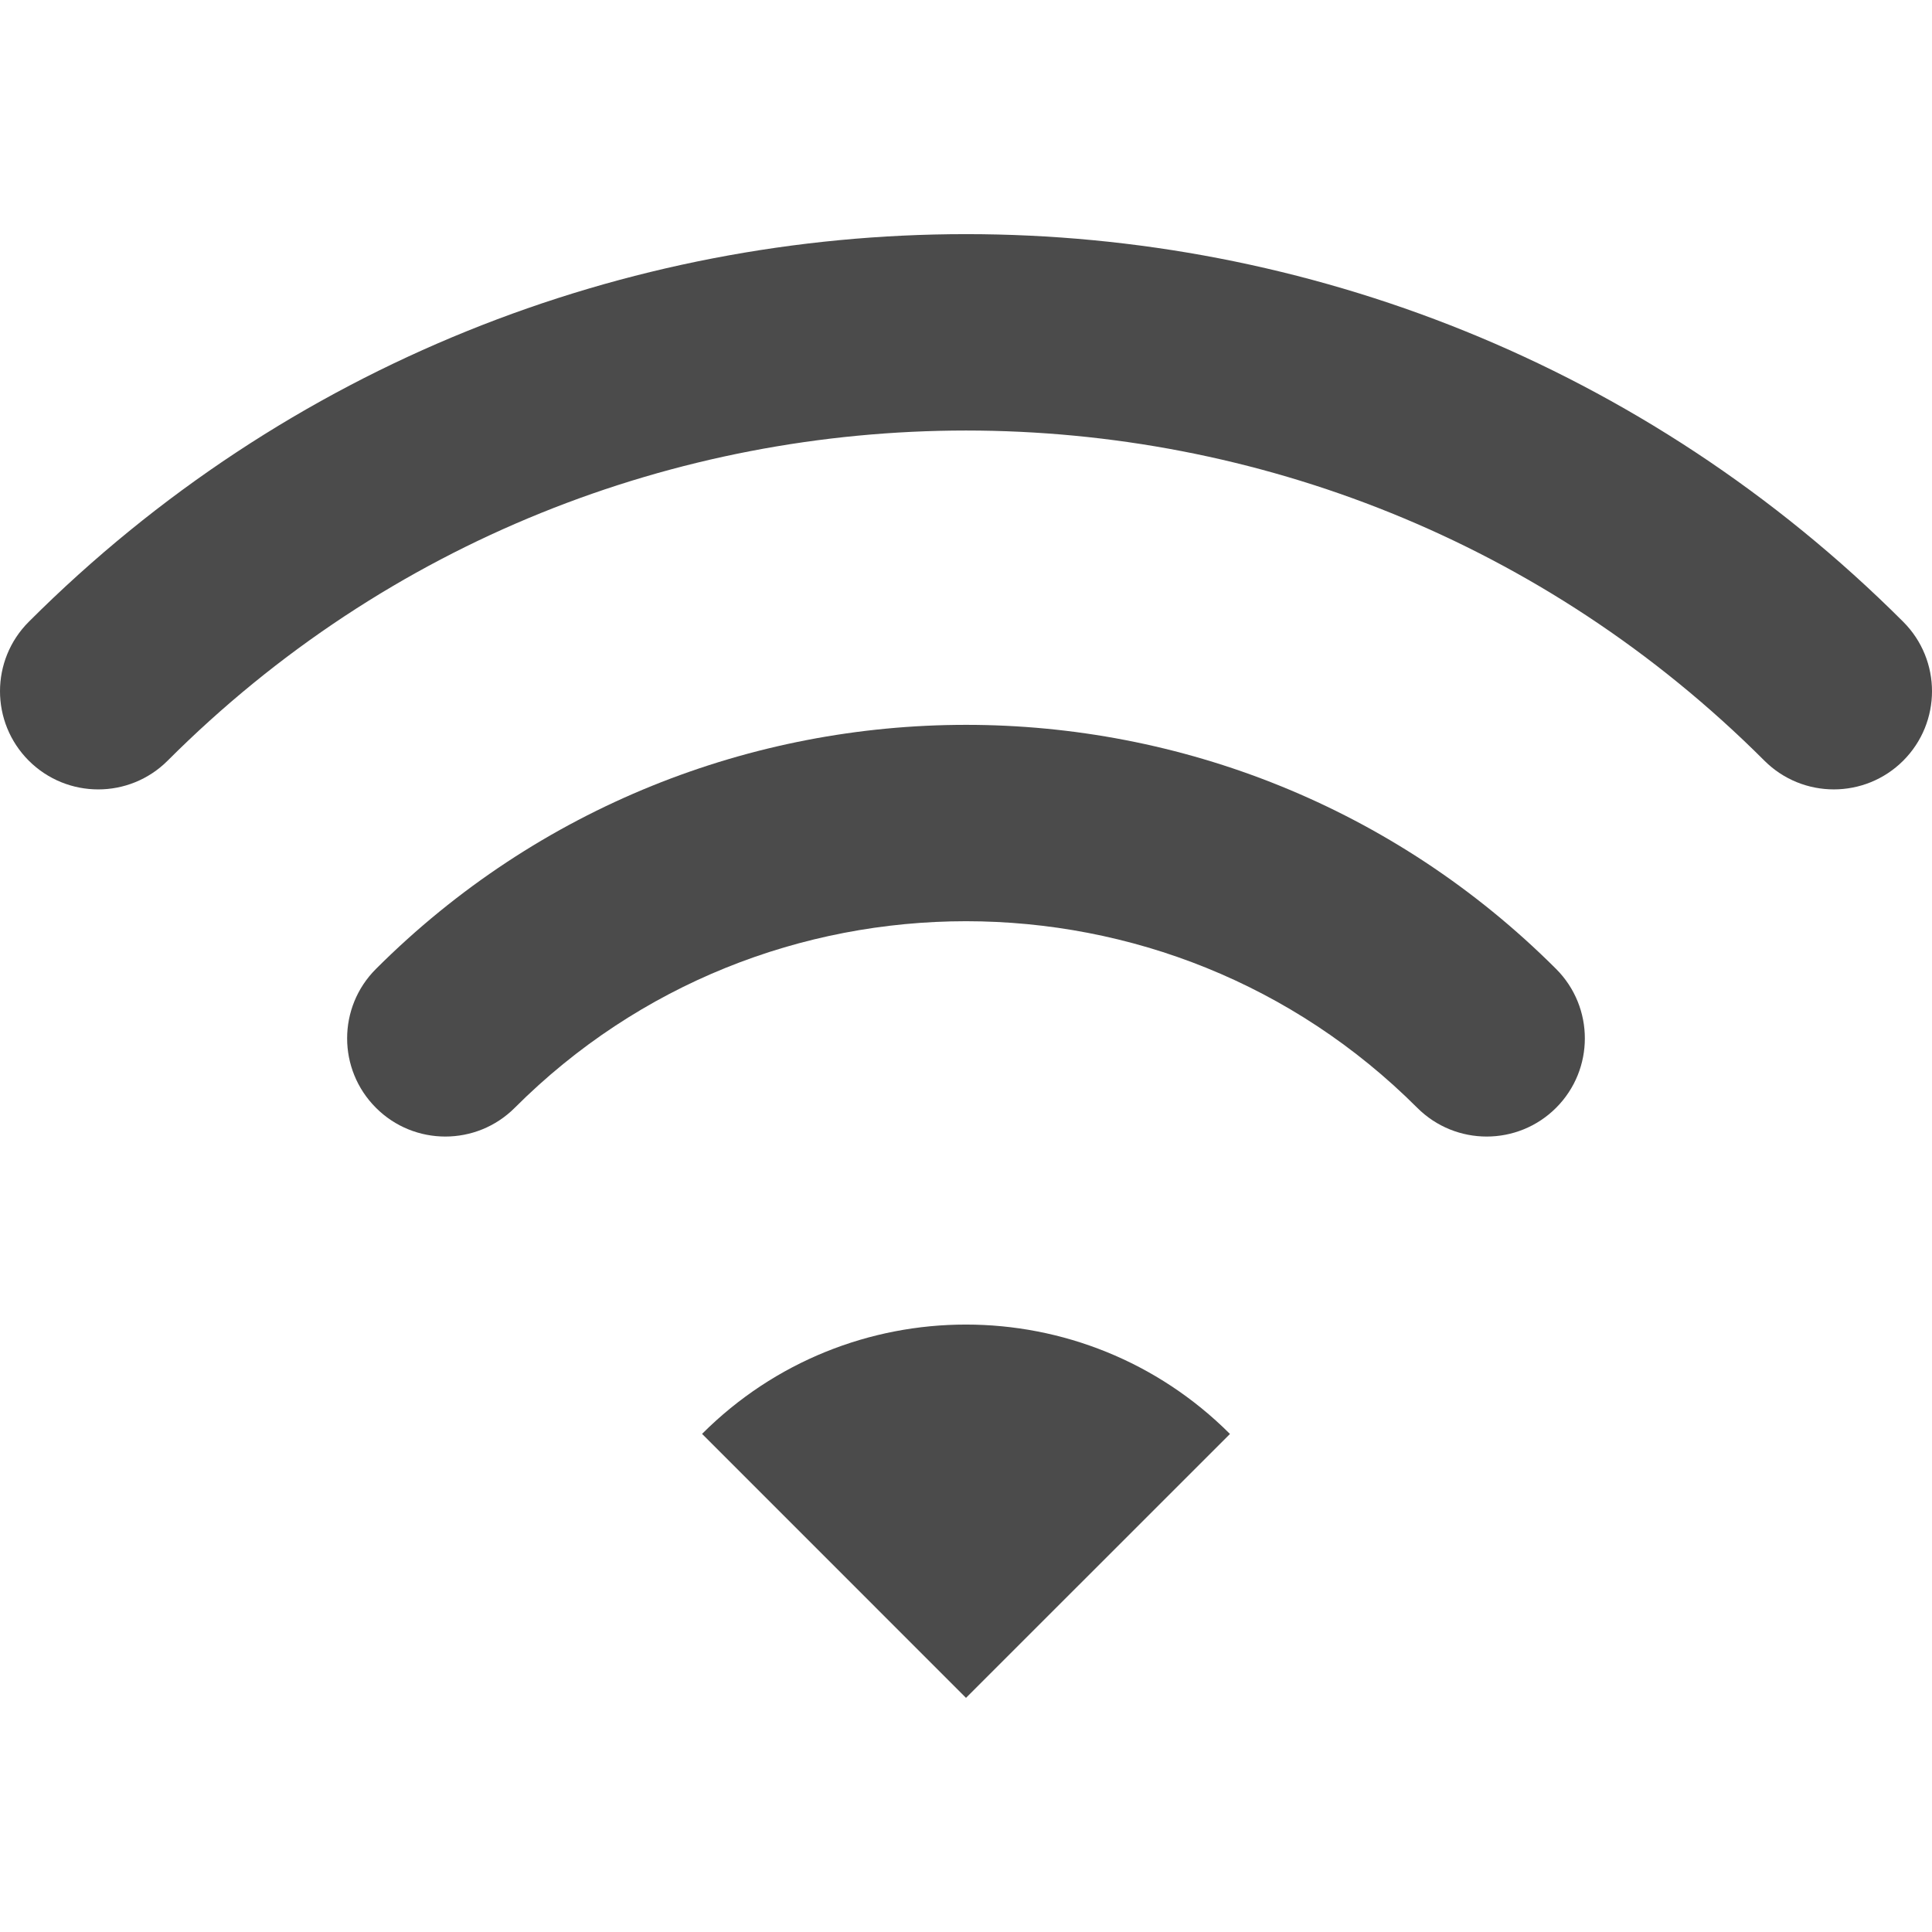<!--?xml version="1.0" encoding="utf-8"?-->
<!-- Generator: Adobe Illustrator 18.1.1, SVG Export Plug-In . SVG Version: 6.00 Build 0)  -->

<svg version="1.1" id="_x32_" xmlns="http://www.w3.org/2000/svg" xmlns:xlink="http://www.w3.org/1999/xlink" x="0px" y="0px" viewBox="0 0 512 512" style="width: 16px; height: 16px; opacity: 1;" xml:space="preserve">
<style type="text/css">
	.st0{fill:#4B4B4B;}
</style>
<g>
	<path class="st0" d="M504.373,164.779c-137.057-136.978-359.7-136.966-496.746,0c-10.17,10.169-10.17,26.629,0,36.809
		c10.168,10.146,26.628,10.158,36.797,0C102.79,143.212,179.275,114.125,256,114.092c76.724,0.023,153.21,29.143,211.586,87.496
		c10.158,10.146,26.63,10.146,36.788,0C514.542,191.419,514.542,174.948,504.373,164.779z" style="fill: rgb(75, 75, 75);"></path>
	<path class="st0" d="M99.628,256.78c-10.18,10.17-10.18,26.618,0,36.798c10.146,10.158,26.628,10.158,36.787,0
		c33.01-32.999,76.178-49.425,119.585-49.447c43.418,0.022,86.575,16.448,119.585,49.447c10.17,10.158,26.64,10.158,36.798,0
		c10.158-10.158,10.158-26.64,0-36.798C326.059,170.523,185.942,170.535,99.628,256.78z" style="fill: rgb(75, 75, 75);"></path>
	<path class="st0" d="M186.055,379.993L256,449.95l69.956-69.934C287.304,341.364,224.674,341.364,186.055,379.993z" style="fill: rgb(75, 75, 75);"></path>
</g>
</svg>
